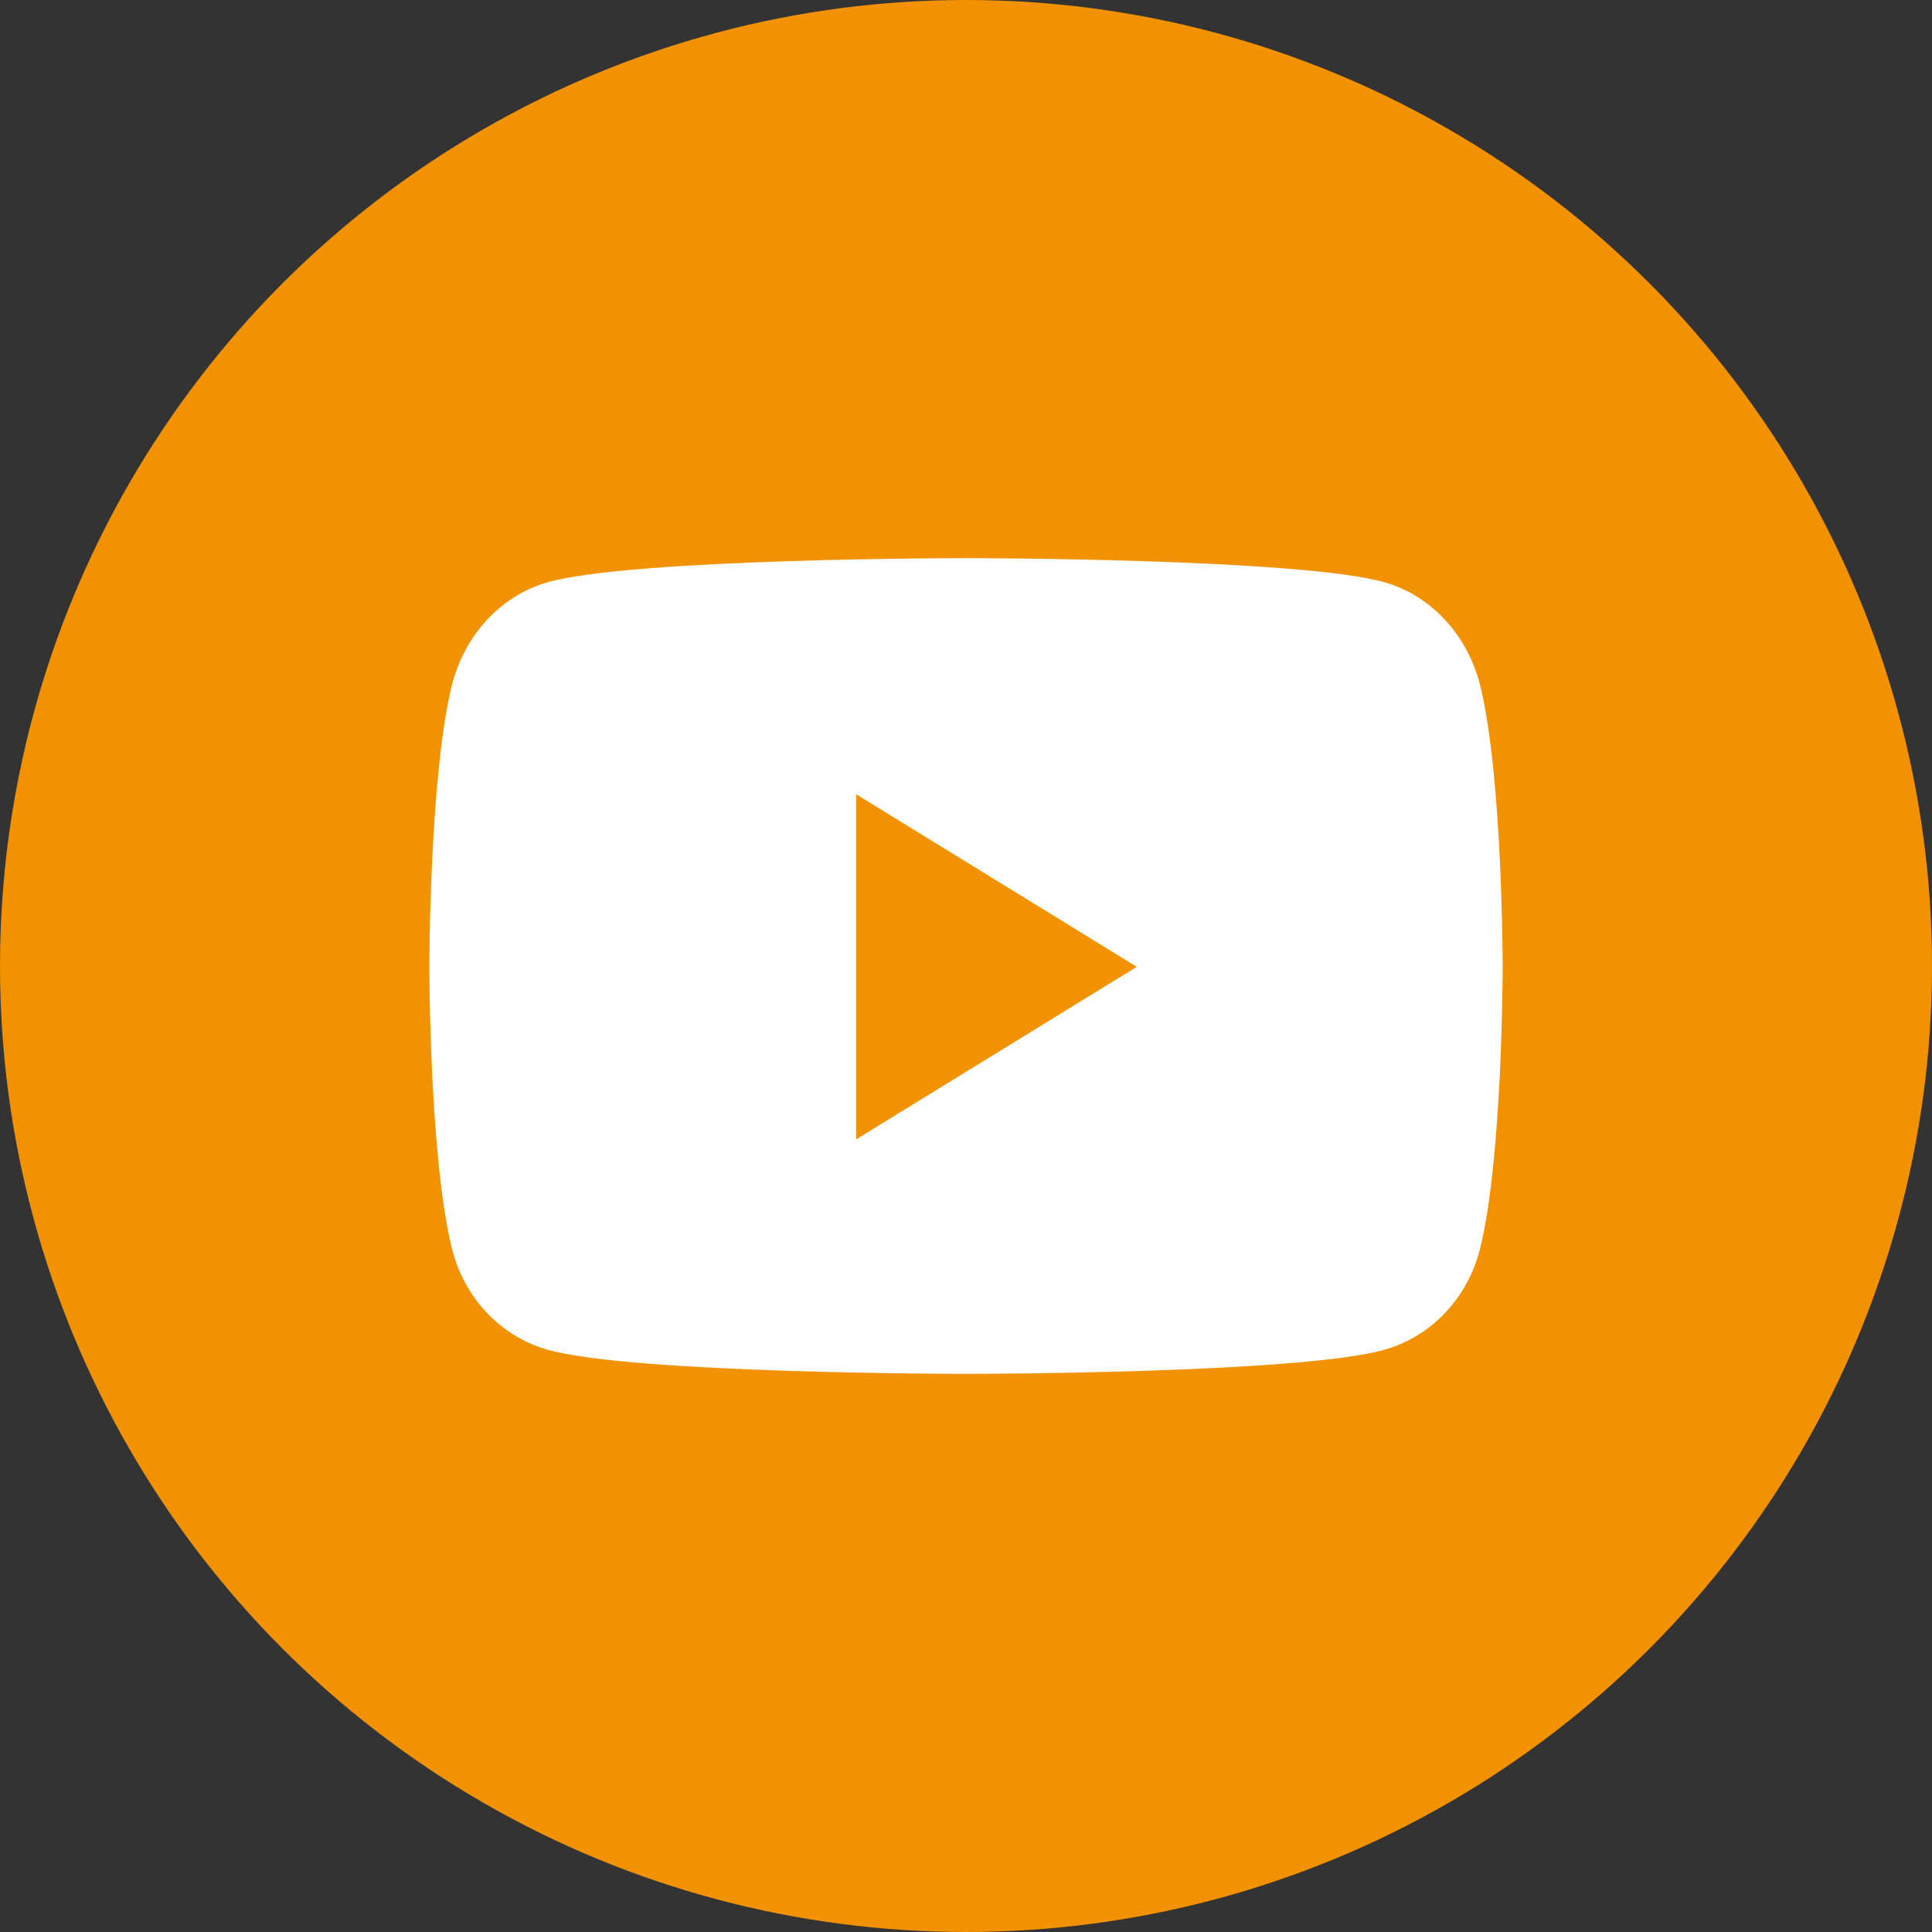<?xml version="1.0" encoding="UTF-8"?>
<svg width="45px" height="45px" viewBox="0 0 45 45" version="1.1" xmlns="http://www.w3.org/2000/svg" xmlns:xlink="http://www.w3.org/1999/xlink">
    <rect x="0" y="0" width="45" height="45" fill="#333333" stroke="none"/>
    <title>Group 7</title>
    <g id="Symbols" stroke="none" stroke-width="1" fill="none" fill-rule="evenodd">
        <g id="Footer-Copy-6" transform="translate(-1082, -553)">
            <g id="Group" transform="translate(872, 553)">
                <g id="Group-7" transform="translate(210, 0)">
                    <circle id="Oval-Copy-4" fill="#F39200" cx="22.5" cy="22.5" r="22.5"></circle>
                    <g id="youtube-(1)" transform="translate(10, 13)" fill="#FFFFFF" fill-rule="nonzero">
                        <path d="M24.478,2.973 C24.19,1.803 23.343,0.881 22.267,0.568 C20.318,0 12.5,0 12.5,0 C12.5,0 4.682,0 2.733,0.568 C1.657,0.881 0.81,1.803 0.522,2.973 C0,5.094 0,9.519 0,9.519 C0,9.519 0,13.945 0.522,16.066 C0.81,17.236 1.657,18.119 2.733,18.432 C4.682,19 12.5,19 12.5,19 C12.5,19 20.318,19 22.267,18.432 C23.343,18.119 24.19,17.236 24.478,16.066 C25,13.945 25,9.519 25,9.519 C25,9.519 25,5.094 24.478,2.973 Z M9.943,13.537 L9.943,5.501 L16.477,9.519 L9.943,13.537 Z" id="Shape"></path>
                    </g>
                </g>
            </g>
        </g>
    </g>
</svg>